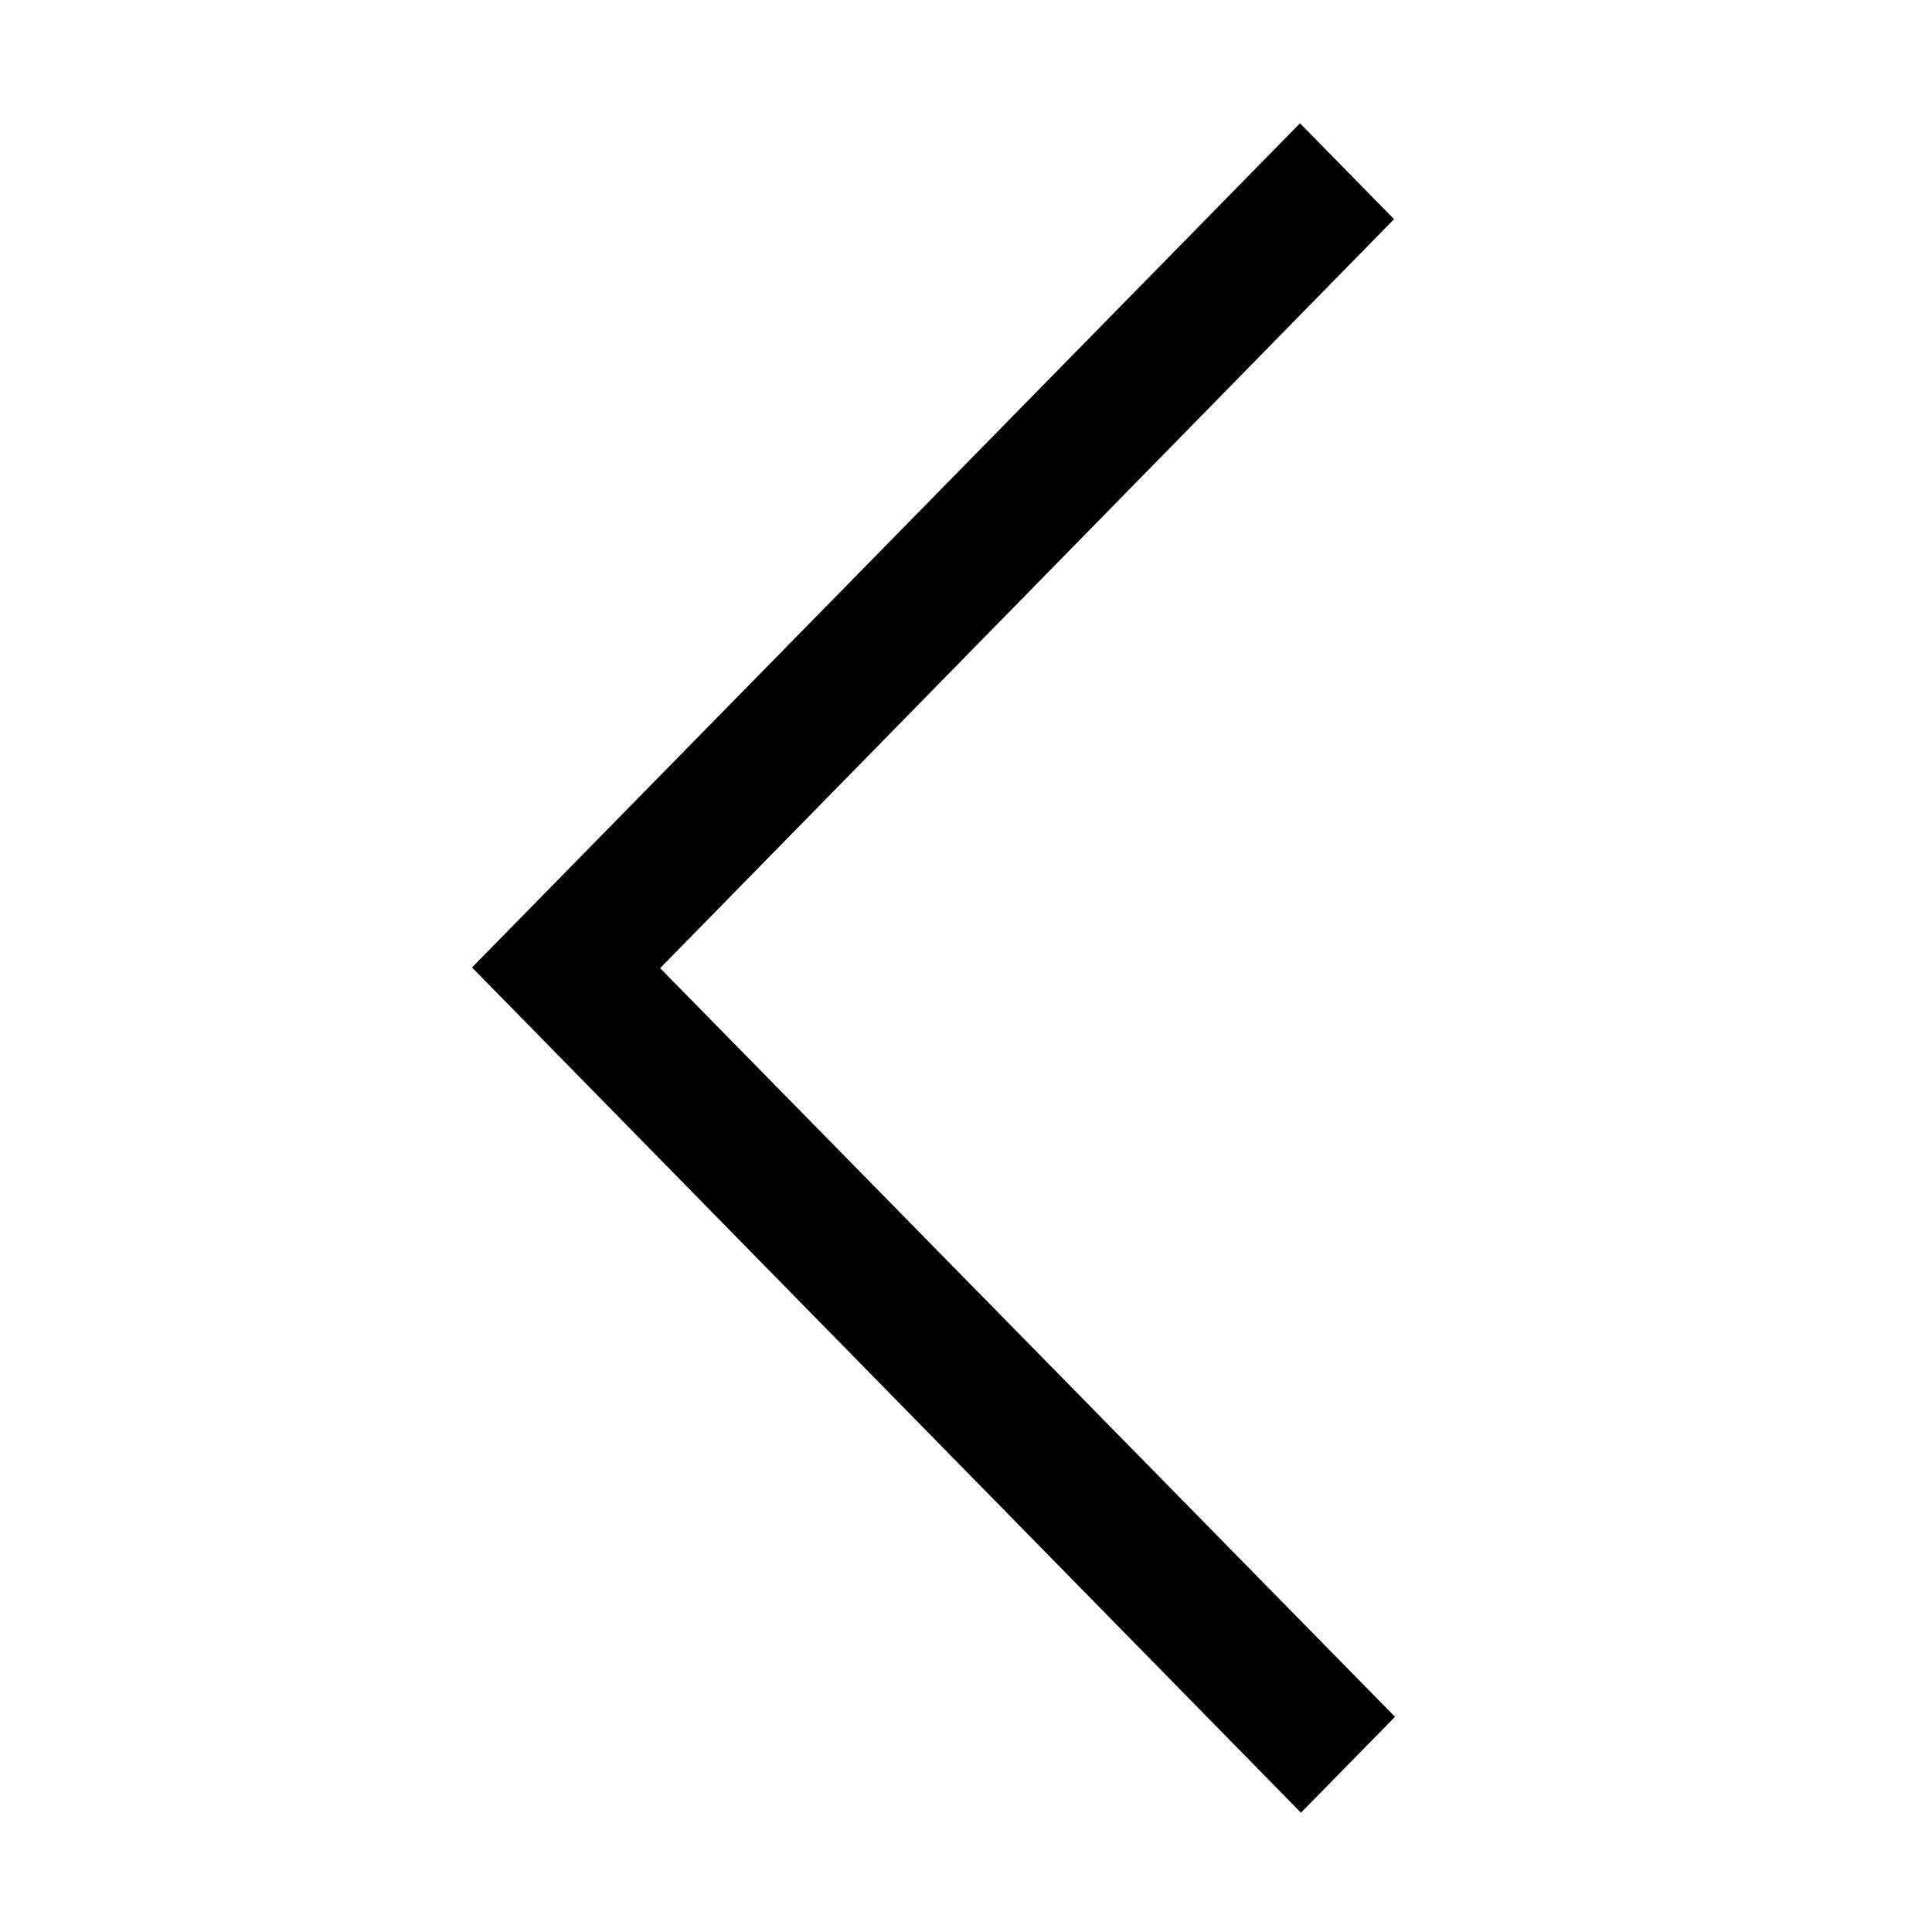 <svg id="icon-arrow-2-left" xmlns="http://www.w3.org/2000/svg" width="16" height="16" viewBox="0 0 16 16">
  <path id="Path_58" data-name="Path 58" d="M159.47-182.585l-.779-.794-6.857,6.991,6.865,7,.779-.794-6.086-6.2Z" transform="translate(-147.925 184.4)"/>
  <rect id="Rectangle_296" data-name="Rectangle 296" width="16" height="16" fill="none"/>
</svg>
